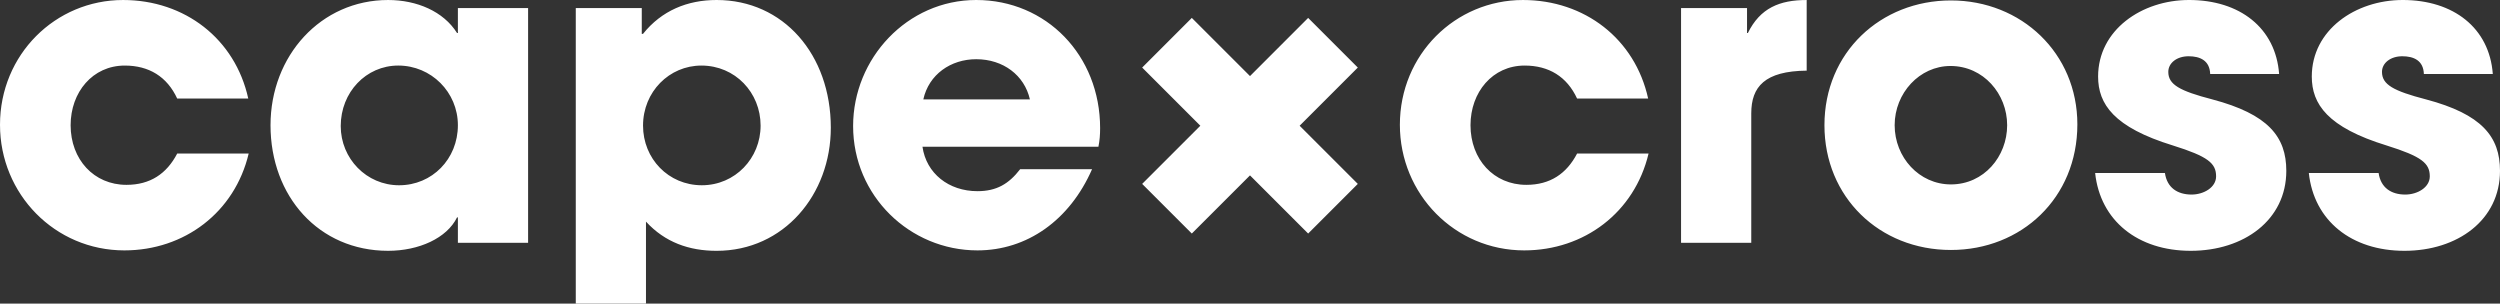 <svg xmlns="http://www.w3.org/2000/svg" width="283.465" height="34.421" fill-rule="evenodd" fill="#fff"><rect width="100%" height="100%" fill="#333333" stroke="none"/><path d="M20.093 11.175c-1.151-2.494-3.213-3.741-5.947-3.741-3.644 0-6.138 3.021-6.138 6.762 0 3.885 2.637 6.763 6.33 6.763 2.685 0 4.557-1.249 5.755-3.55h8.104c-1.581 6.667-7.288 10.982-14.098 10.982C6.234 28.391 0 22.013 0 14.148 0 6.188 6.282.001 13.955.001c7.001 0 12.708 4.411 14.195 11.174h-8.057zm31.825 16.353V24.65h-.096c-1.151 2.35-4.315 3.788-7.817 3.788-7.865 0-13.332-6.185-13.332-14.242C30.673 6.33 36.38.001 44.005.001c3.262 0 6.283 1.294 7.817 3.741h.096V.912h7.961v26.616h-7.961zm0-13.332c0-3.741-3.021-6.763-6.761-6.763-3.646 0-6.523 3.022-6.523 6.859 0 3.692 2.926 6.714 6.619 6.714 3.74 0 6.665-2.973 6.665-6.81h0zm13.367 20.225V.911h7.482v2.926h.144C75.019 1.2 77.945 0 81.255 0c7.576 0 12.948 6.187 12.948 14.484 0 7.577-5.323 13.955-12.948 13.955-3.118 0-5.851-.96-8.01-3.31v9.292h-7.96zm20.956-20.177c0-3.741-2.877-6.81-6.713-6.81-3.645 0-6.617 2.973-6.617 6.81 0 3.741 2.877 6.761 6.665 6.761s6.665-3.069 6.665-6.761h0zm18.355 2.397c.432 3.022 2.973 5.036 6.234 5.036 2.158 0 3.55-.816 4.844-2.494h8.152c-2.541 5.802-7.385 9.208-12.996 9.208-7.672 0-14.099-6.187-14.099-14.1C96.731 6.619 102.869 0 110.687 0c7.96 0 14.051 6.283 14.051 14.531 0 .767-.049 1.39-.193 2.11h-19.949zm12.181-5.371c-.623-2.734-3.022-4.556-6.09-4.556-2.878 0-5.373 1.726-5.995 4.556h12.085zm62.043-.095c-1.152-2.494-3.213-3.741-5.947-3.741-3.644 0-6.139 3.021-6.139 6.762 0 3.885 2.638 6.763 6.33 6.763 2.686 0 4.557-1.249 5.756-3.55h8.104c-1.582 6.667-7.289 10.982-14.098 10.982-7.866 0-14.1-6.378-14.1-14.243 0-7.96 6.283-14.147 13.956-14.147 7.001 0 12.708 4.411 14.195 11.174h-8.057zm11.788 16.353V.912h7.481v2.83h.096c1.391-2.83 3.597-3.741 6.667-3.741V8.01c-4.749.047-6.283 1.822-6.283 4.843v14.675h-7.961zm30.597.816c-8.104 0-14.339-5.995-14.339-14.148 0-8.248 6.378-14.146 14.339-14.146 8.008 0 14.339 5.994 14.339 14.05 0 8.344-6.331 14.244-14.339 14.244m6.378-14.148c0-3.548-2.686-6.714-6.427-6.714-3.5 0-6.329 3.07-6.329 6.714s2.781 6.714 6.378 6.714c3.741 0 6.378-3.165 6.378-6.714m23.021-5.803c-.049-1.534-1.152-2.014-2.446-2.014-1.343 0-2.303.767-2.303 1.774 0 1.439 1.296 2.158 4.989 3.117 6.329 1.679 8.392 4.221 8.392 8.105 0 5.563-4.797 9.064-10.838 9.064-5.995 0-10.262-3.405-10.838-8.824h7.913c.238 1.679 1.438 2.446 3.021 2.446 1.39 0 2.781-.816 2.781-2.063 0-1.487-.911-2.254-4.891-3.5-6.714-2.063-8.488-4.701-8.488-7.818 0-5.274 4.938-8.68 10.311-8.68 5.754 0 9.829 3.166 10.214 8.393h-7.817zm24.229 0c-.049-1.534-1.152-2.014-2.446-2.014-1.343 0-2.303.767-2.303 1.774 0 1.439 1.296 2.158 4.989 3.117 6.329 1.679 8.392 4.221 8.392 8.105 0 5.563-4.797 9.064-10.838 9.064-5.995 0-10.262-3.405-10.838-8.824h7.913c.239 1.679 1.438 2.446 3.021 2.446 1.39 0 2.781-.816 2.781-2.063 0-1.487-.911-2.254-4.891-3.5-6.714-2.063-8.488-4.701-8.488-7.818 0-5.274 4.938-8.68 10.311-8.68 5.754 0 9.829 3.166 10.214 8.393h-7.817zm-120.877-.732l-5.63-5.63-6.594 6.596-6.597-6.596-5.629 5.63 6.596 6.596-6.596 6.595 5.629 5.629 6.597-6.595 6.594 6.595 5.63-5.629-6.596-6.595z"/></svg>